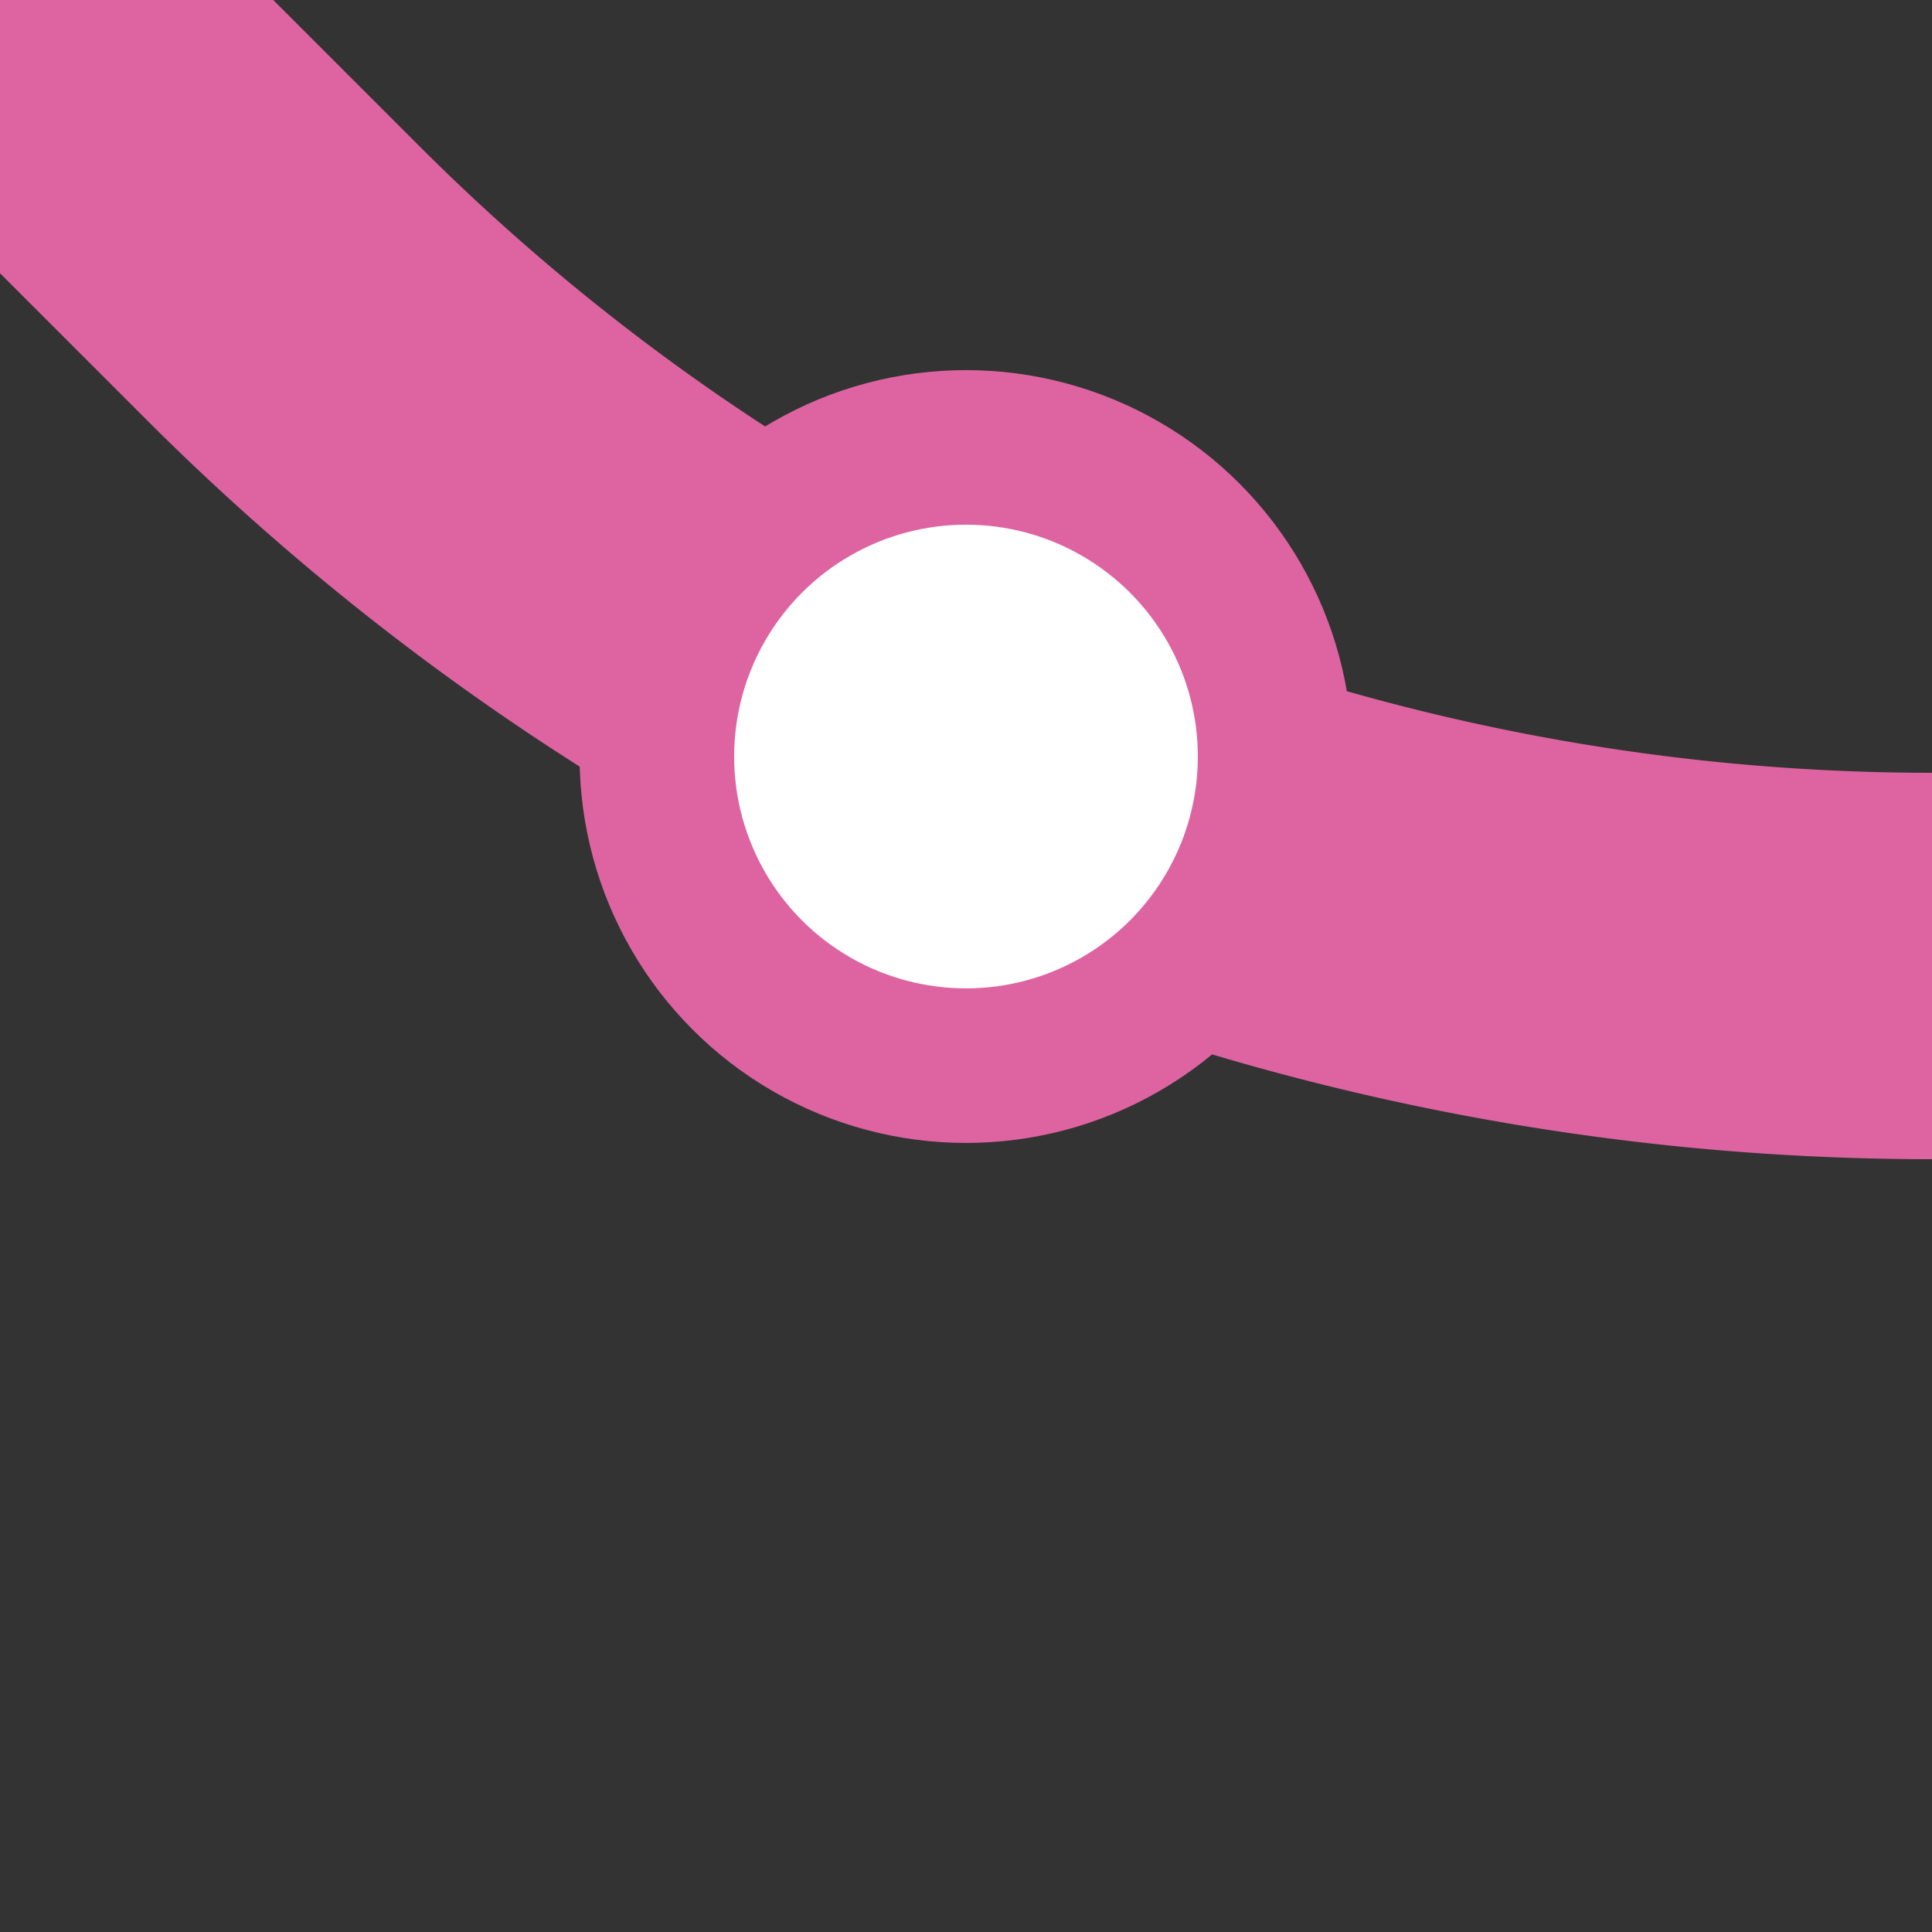 <?xml version="1.0" encoding="UTF-8"?>
<svg xmlns="http://www.w3.org/2000/svg" width="500" height="500">
 <rect width="100%" height="100%" fill="#333333" stroke="none"/>
 <title>exBSTl+4 ruby</title>
 <g stroke="#DE64A1">
  <path d="M 0,0 73.22,73.22 A 603.55,603.55 0 0 0 500,250" stroke-width="100" fill="none"/>
  <circle fill="#FFF" cx="250" cy="195.79" r="80" stroke-width="40"/>
 </g>
</svg>